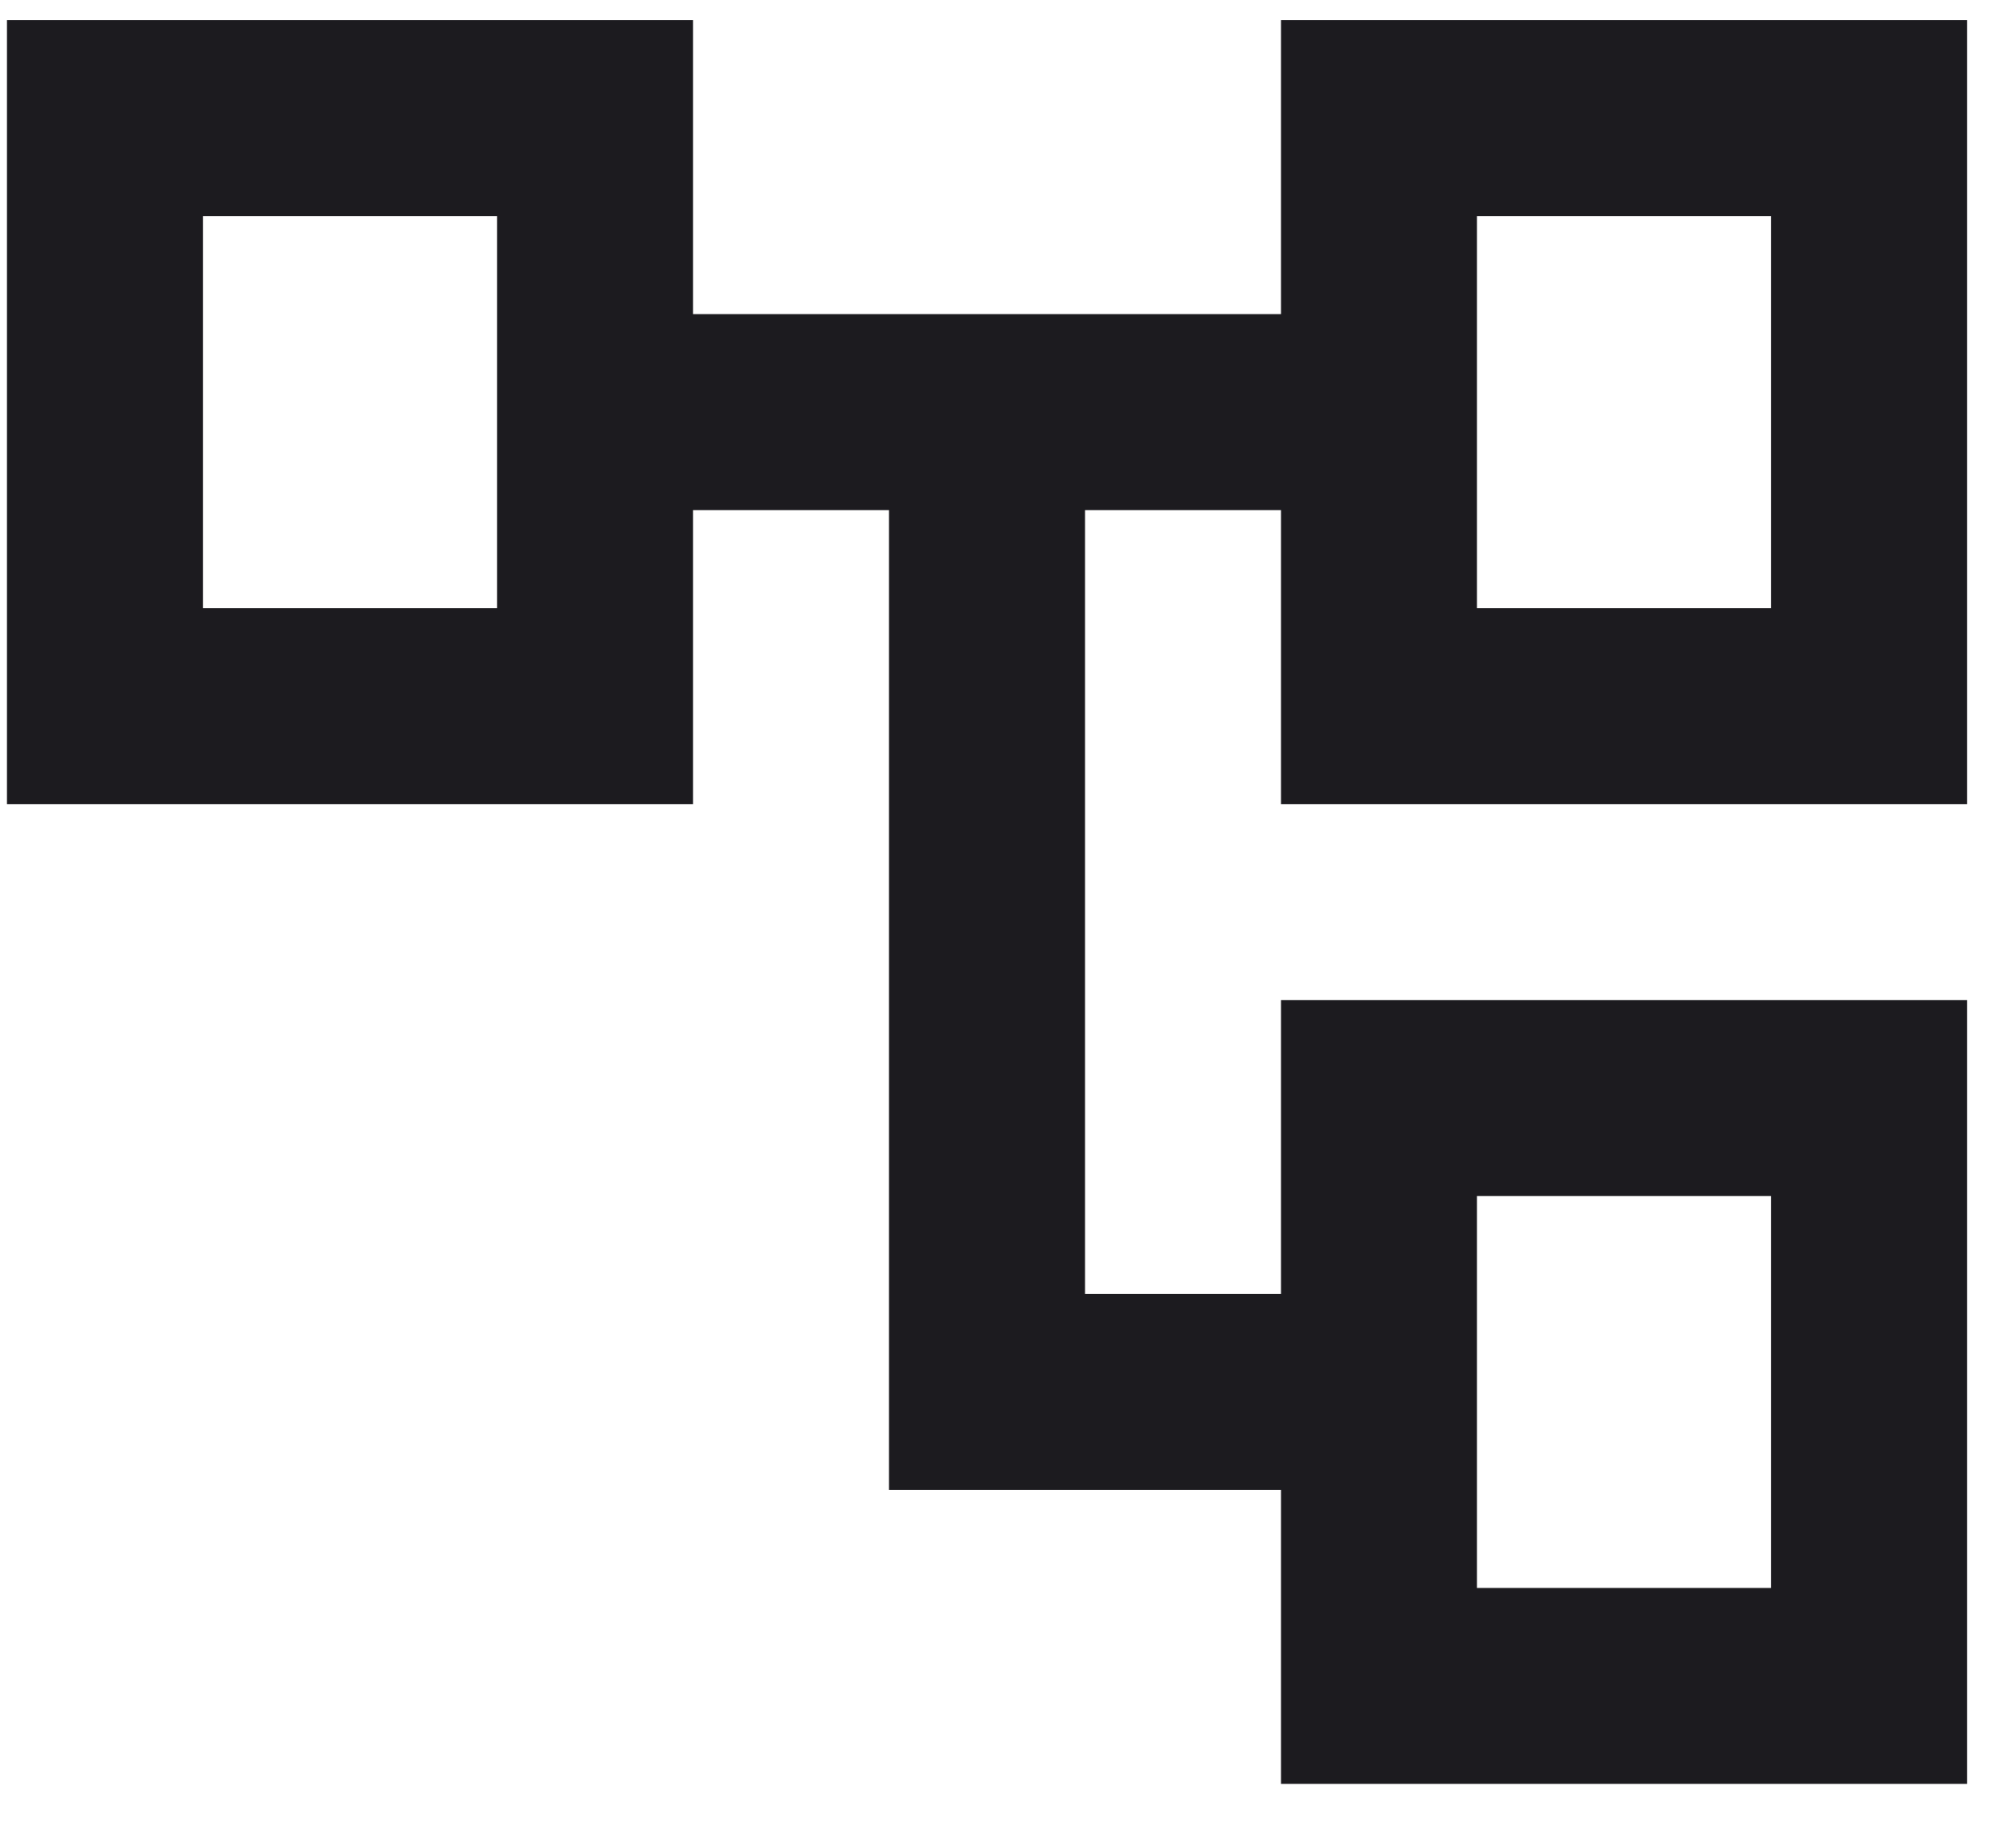 <svg width="24" height="22" viewBox="0 0 24 22" fill="none" xmlns="http://www.w3.org/2000/svg">
<path d="M15.25 21.24V17.74H10.583V6.074H8.25V9.574H0.083V0.24H8.25V3.74H15.25V0.24H23.417V9.574H15.25V6.074H12.917V15.407H15.25V11.907H23.417V21.24H15.25ZM17.583 7.24H21.083V2.574H17.583V7.24ZM17.583 18.907H21.083V14.24H17.583V18.907ZM2.417 7.24H5.917V2.574H2.417V7.24Z" fill="#1C1B1F"/>
</svg>
